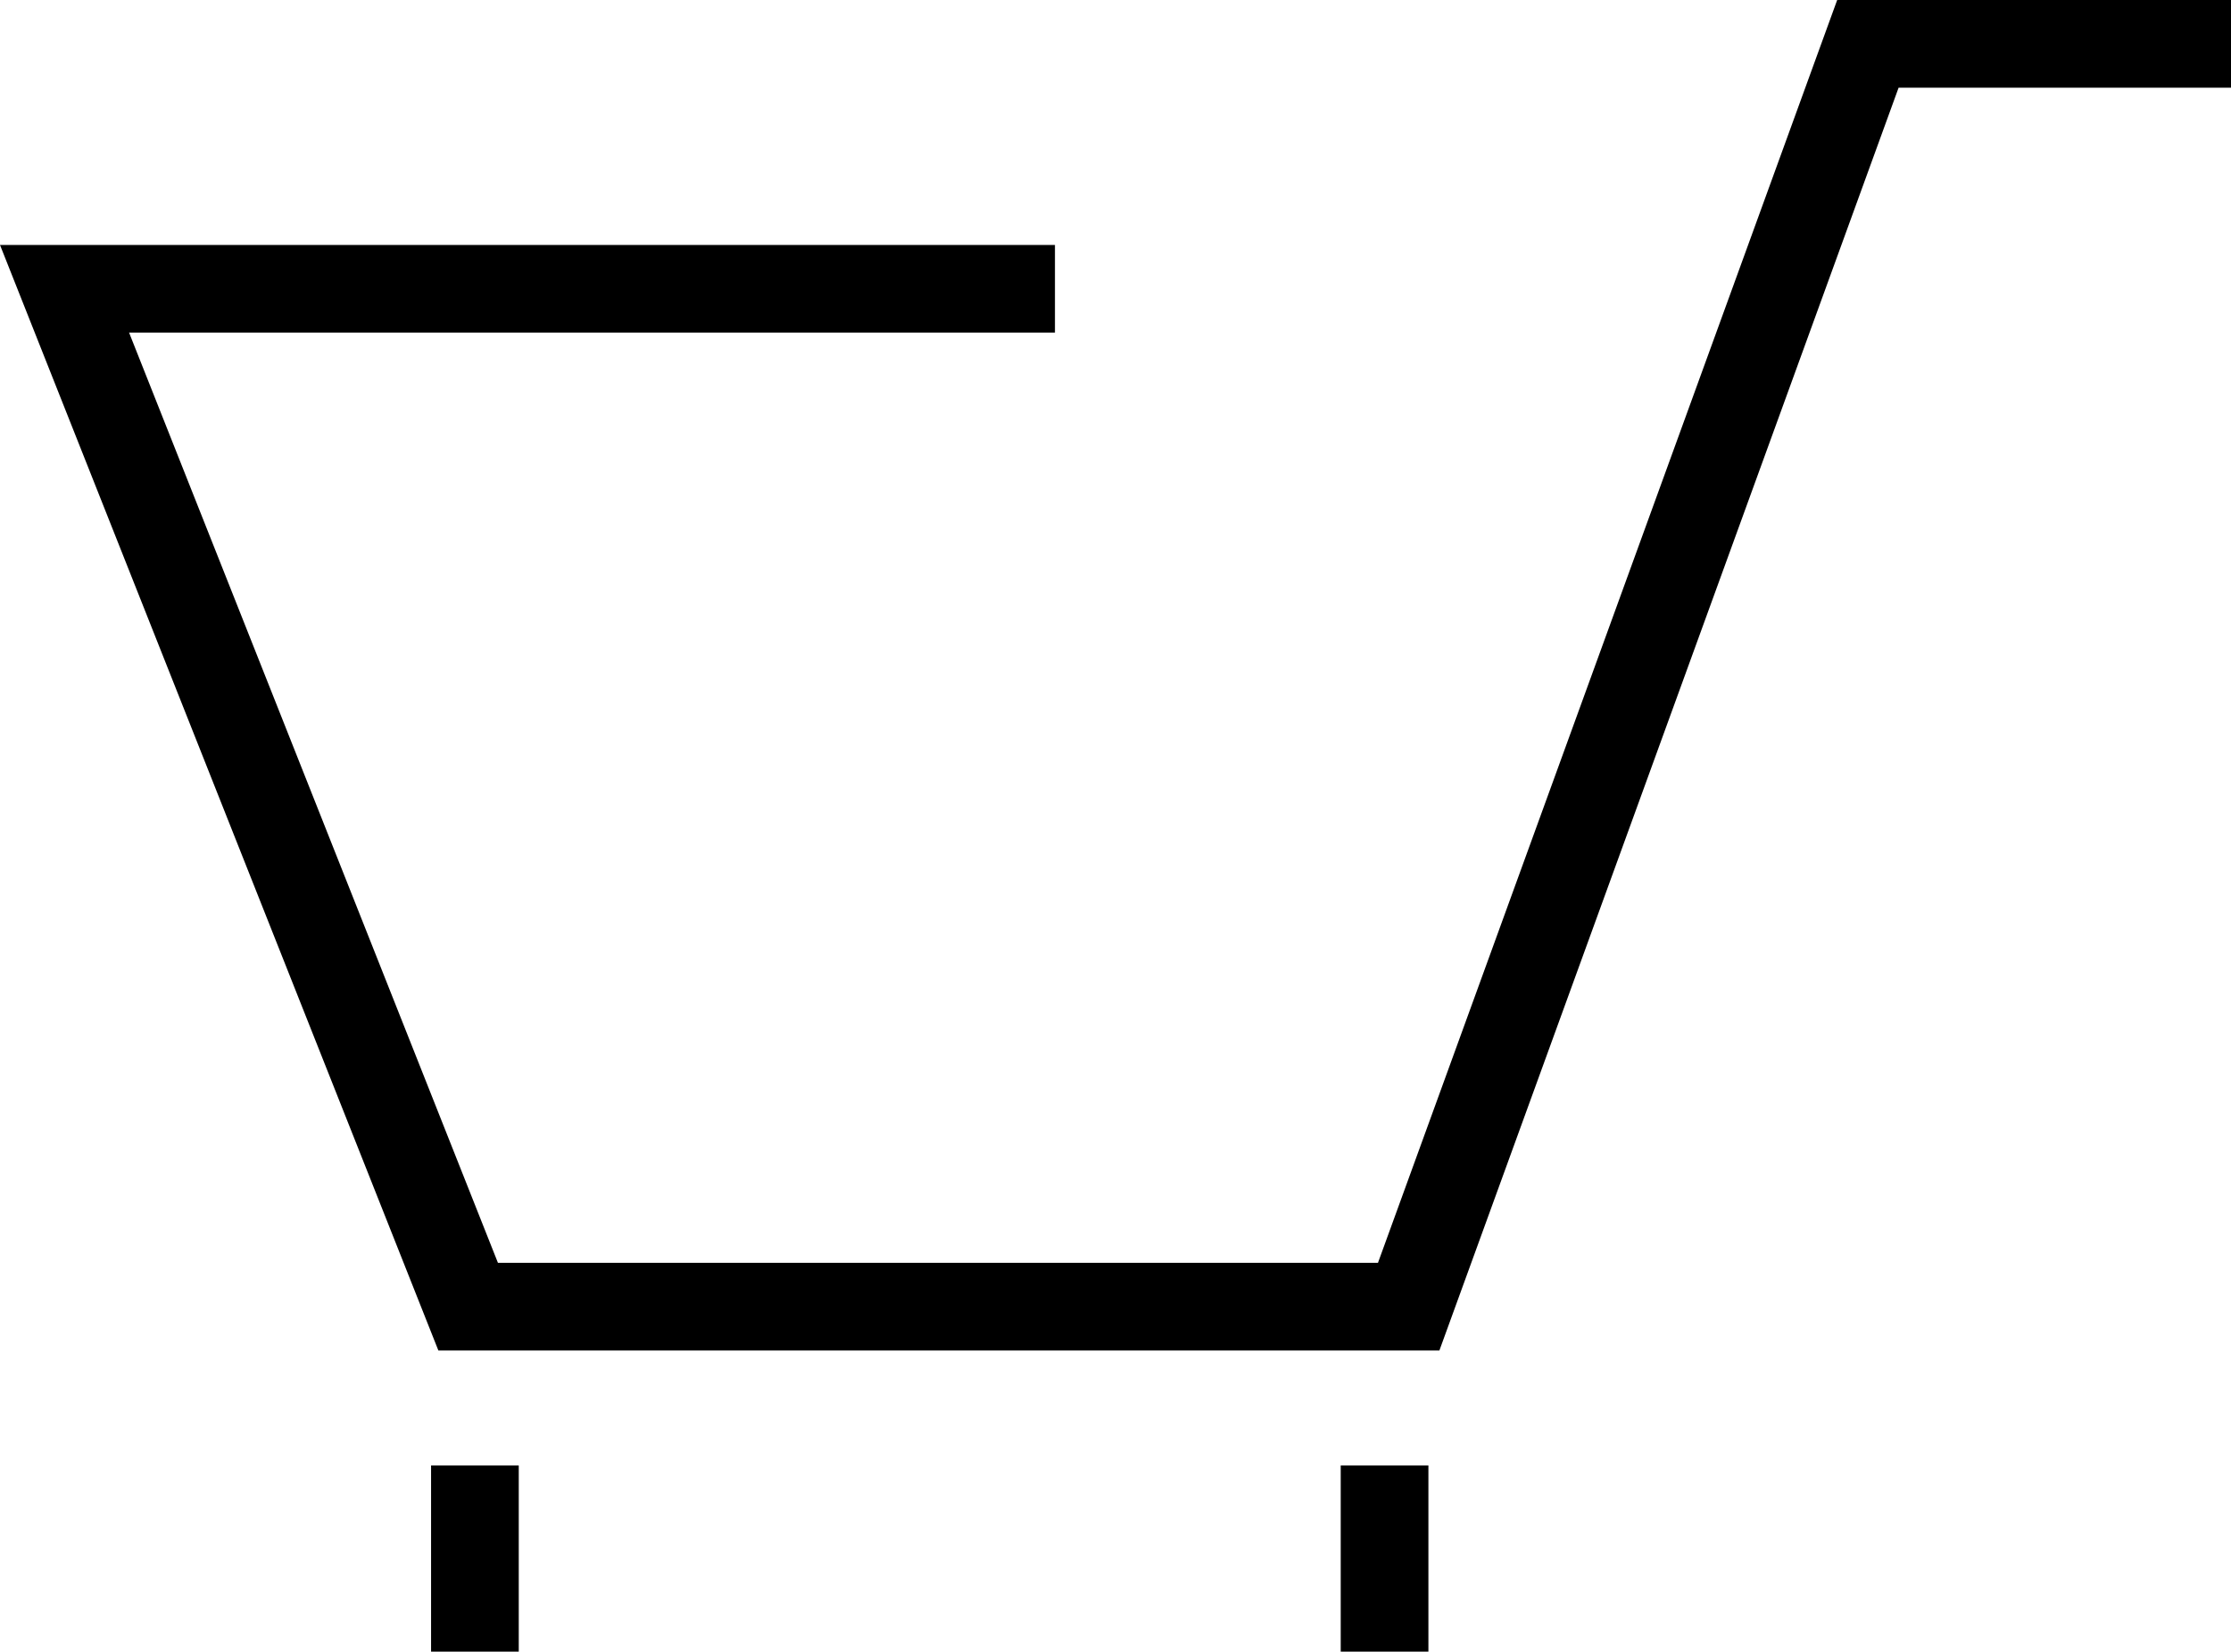 <svg xmlns="http://www.w3.org/2000/svg" width="25.443" height="18.834" viewBox="0 0 25.443 18.834">
  <defs>
    <style>
      .cls-1 {
        fill: none;
        stroke: #000;
        stroke-miterlimit: 10;
      }
    </style>
  </defs>
  <g id="レイヤー_2" data-name="レイヤー 2">
    <g id="メガメニュー_hover" data-name="メガメニュー;hover">
      <g>
        <polyline class="cls-1" points="25.443 0.5 21.302 0.5 16.065 14.9 5.339 14.9 0.736 3.293 12.031 3.293"/>
        <line class="cls-1" x1="5.416" y1="18.834" x2="5.416" y2="16.711"/>
        <line class="cls-1" x1="15.79" y1="18.834" x2="15.79" y2="16.711"/>
      </g>
    </g>
  </g>
</svg>
